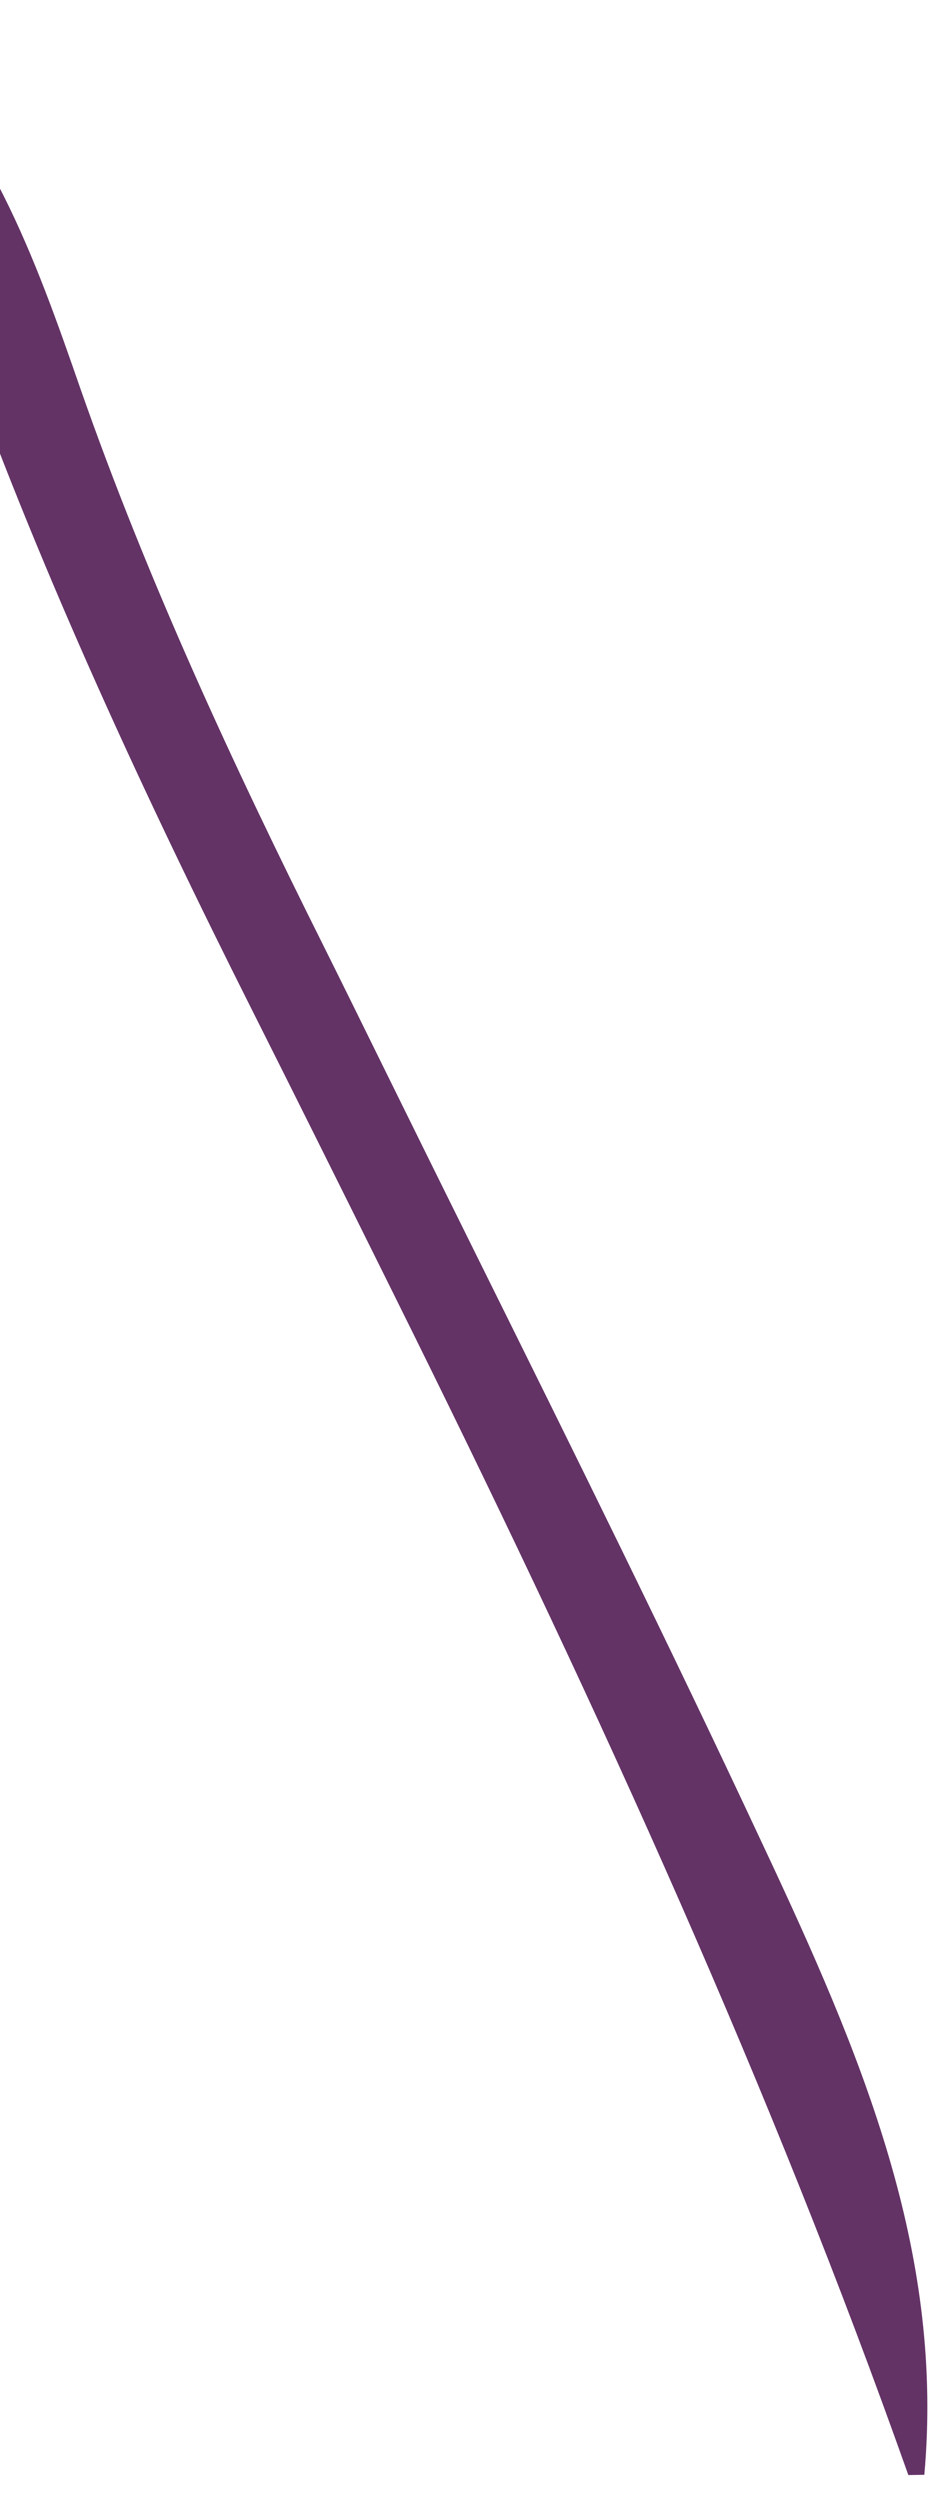 <svg width="64" height="171" viewBox="0 0 64 171" fill="none" xmlns="http://www.w3.org/2000/svg">
<path d="M63.27 169.284C62.908 169.29 62.547 169.296 62.175 169.302C61.9 168.534 61.626 167.767 61.343 166.976C51.794 140.438 39.914 114.634 27.104 88.84C26.808 88.243 26.512 87.646 26.207 87.031C23.23 81.036 20.247 75.043 17.236 69.056C9.871 54.403 3.079 39.743 -2.403 24.653C-4.802 18.066 -7.636 12.083 -11.762 5.944C-12.147 5.167 -12.532 4.39 -12.928 3.589C-11.507 2.781 -10.086 1.974 -8.621 1.142C-0.751 8.737 2.364 17.548 5.518 26.624C10.071 39.627 15.89 52.19 22.194 64.794C23.56 67.534 24.91 70.278 26.262 73.023C28.418 77.398 30.58 81.772 32.75 86.145C39.318 99.382 45.873 112.622 52.103 125.945C52.385 126.548 52.668 127.151 52.959 127.772C59.399 141.584 64.591 154.515 63.27 169.284Z" fill="#643366"/>
</svg>
